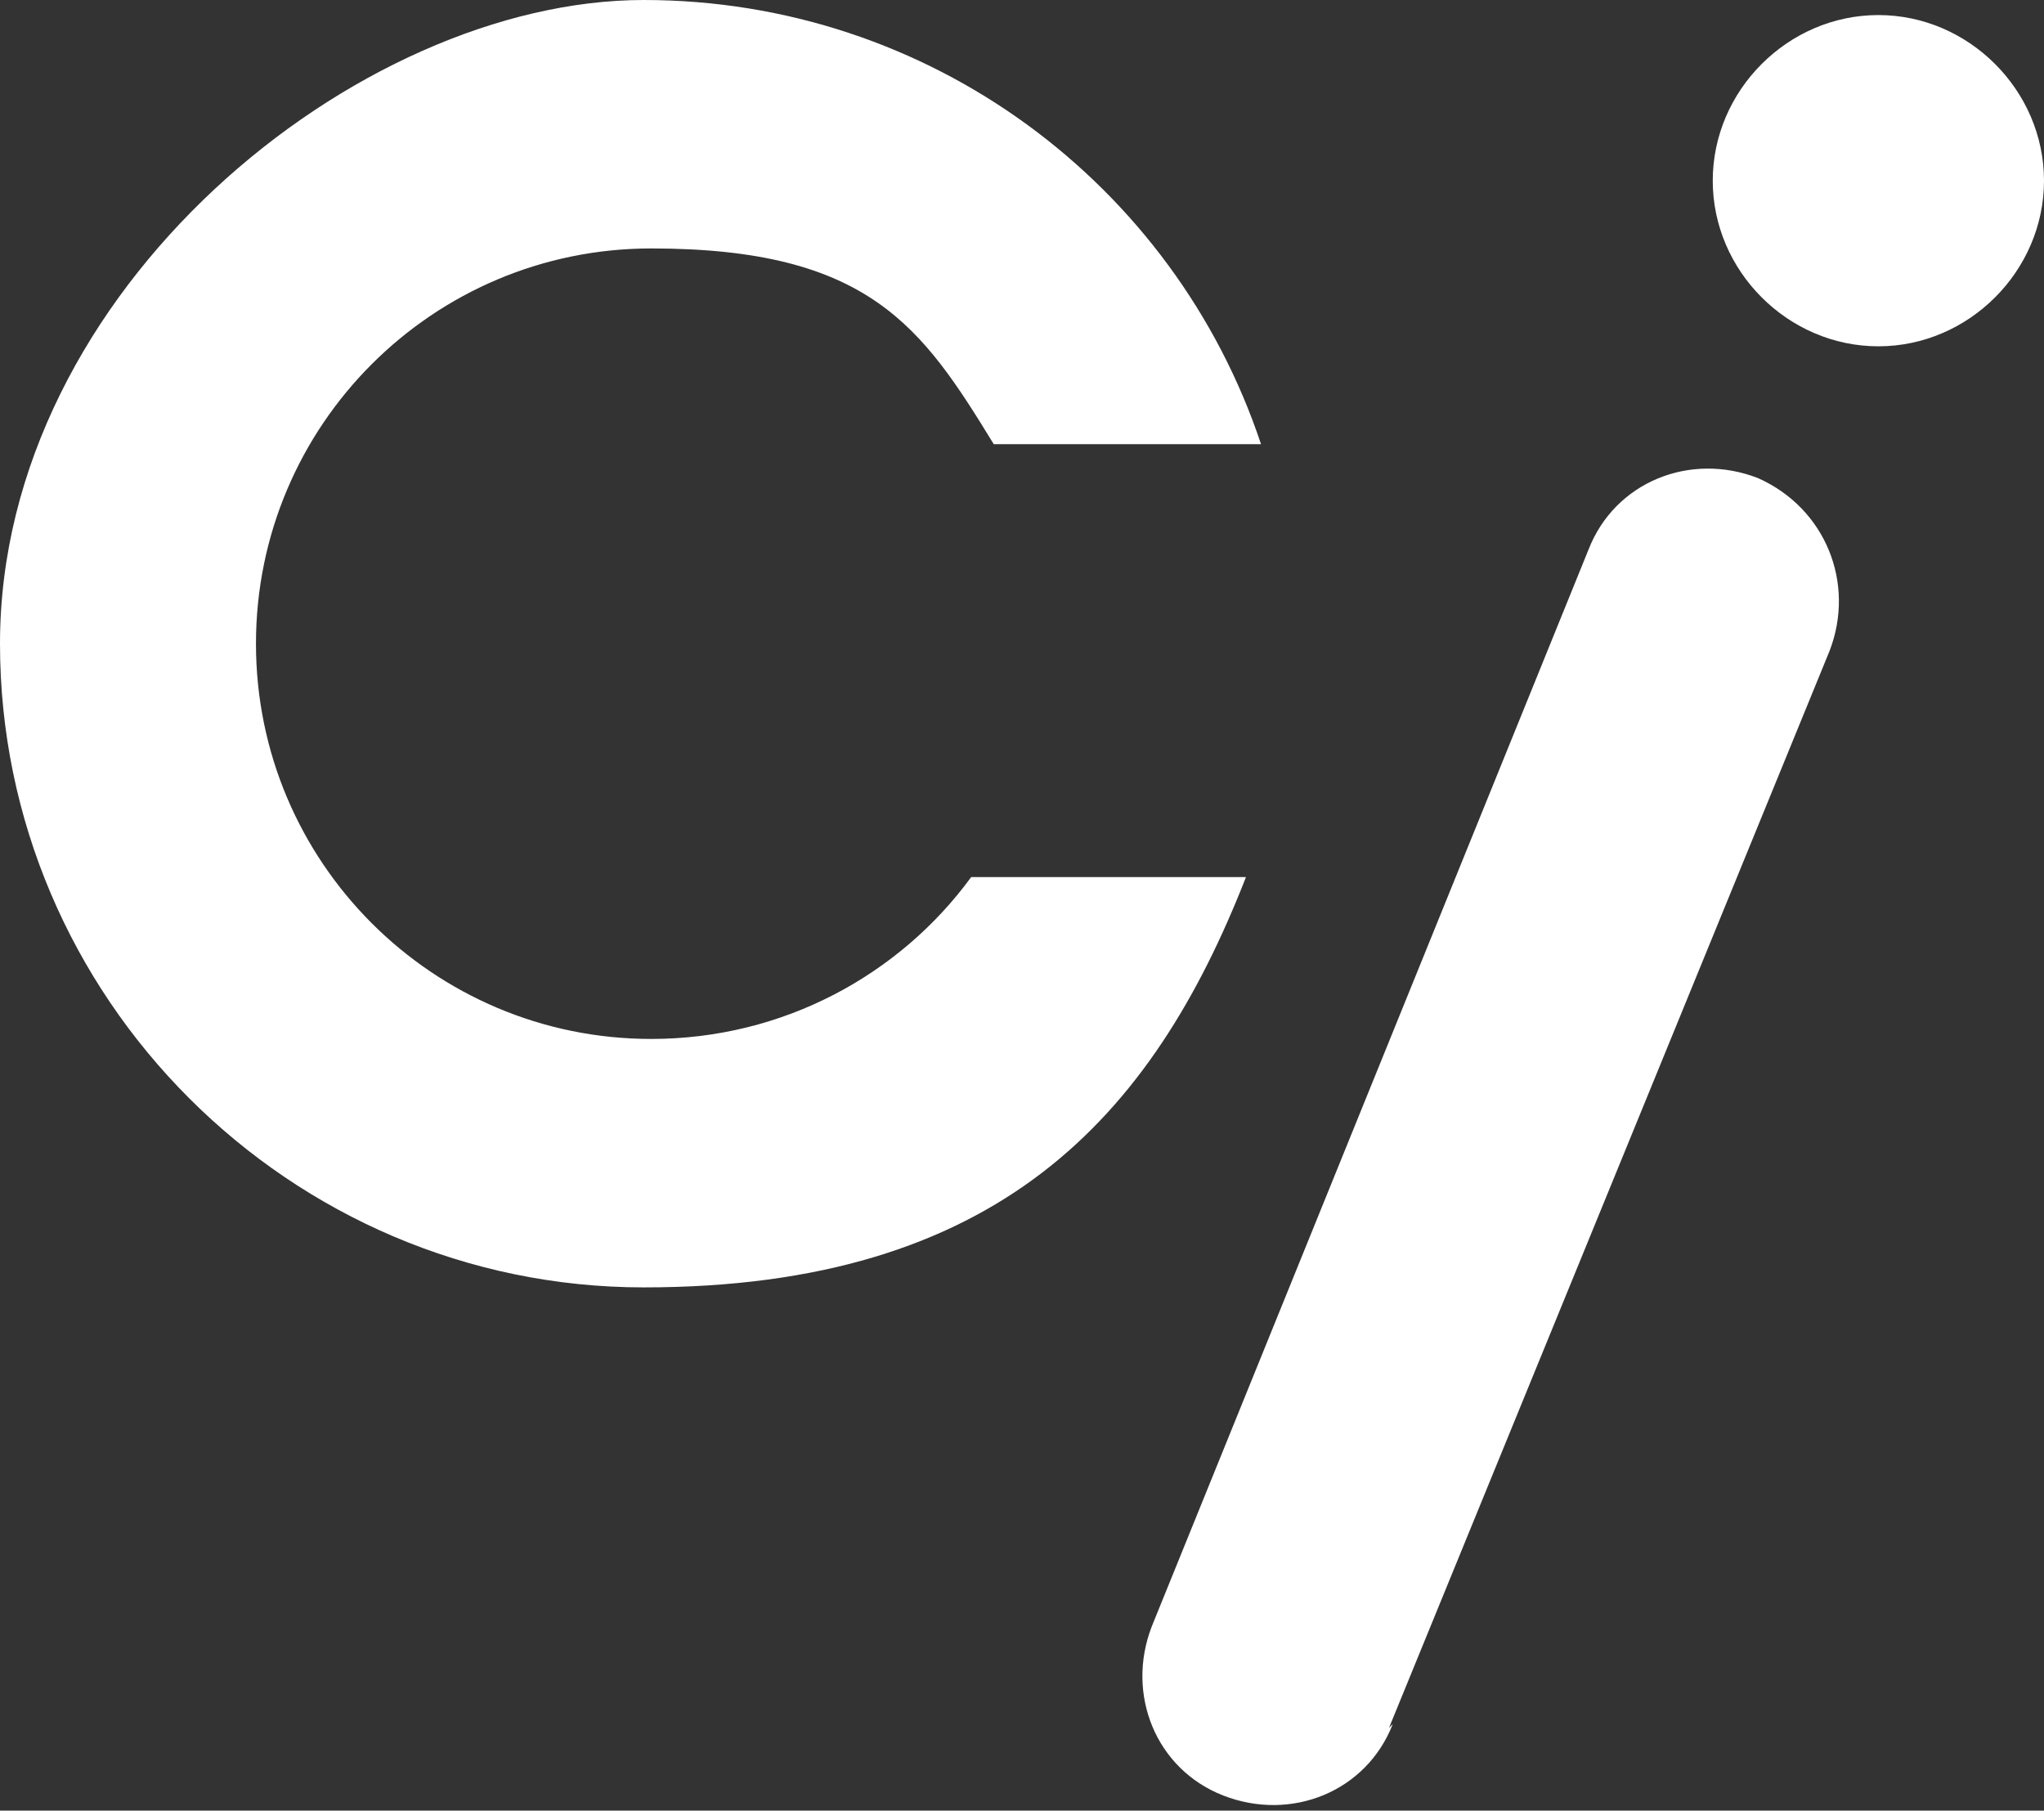 <?xml version="1.0" encoding="UTF-8"?>
<svg xmlns="http://www.w3.org/2000/svg" version="1.1" viewBox="0 0 54.3 48.1">
  <rect x="0" y="0" width="54.3" height="48.1" fill="#333333" stroke="none"/>
  <defs>
    <style>
      .cls-1 {
        fill: #fff;
      }
    </style>
  </defs>
  <!-- Generator: Adobe Illustrator 28.6.0, SVG Export Plug-In . SVG Version: 1.2.0 Build 709)  -->
  <g>
    <g id="_レイヤー_2">
      <g id="_レイヤー_1-2">
        <path class="cls-1" d="M25.8,23.3c-1.9,2.6-5,4.3-8.5,4.3-5.8,0-10.5-4.7-10.5-10.5s4.7-10.5,10.5-10.5,7.2,2.1,9.1,5.2h7.1C31.2,4.9,24.7,0,17.1,0S0,7.7,0,17.1s7.7,17.1,17.1,17.1,13.5-4.5,16-10.9c0,0-7.3,0-7.3,0Z"/>
        <path class="cls-1" d="M54.3,4.8c0,2.4-2,4.4-4.4,4.4s-4.4-2-4.4-4.4,2-4.4,4.4-4.4,4.4,2,4.4,4.4"/>
        <path class="cls-1" d="M36.9,45.9h0l11.7-28.6c.7-1.8-.1-3.8-1.9-4.6-1.8-.7-3.8.1-4.5,1.9h0l-11.6,28.6h0c-.7,1.8.1,3.8,1.9,4.5,1.8.7,3.8-.1,4.5-1.9"/>
      </g>
    </g>
  </g>
</svg>
